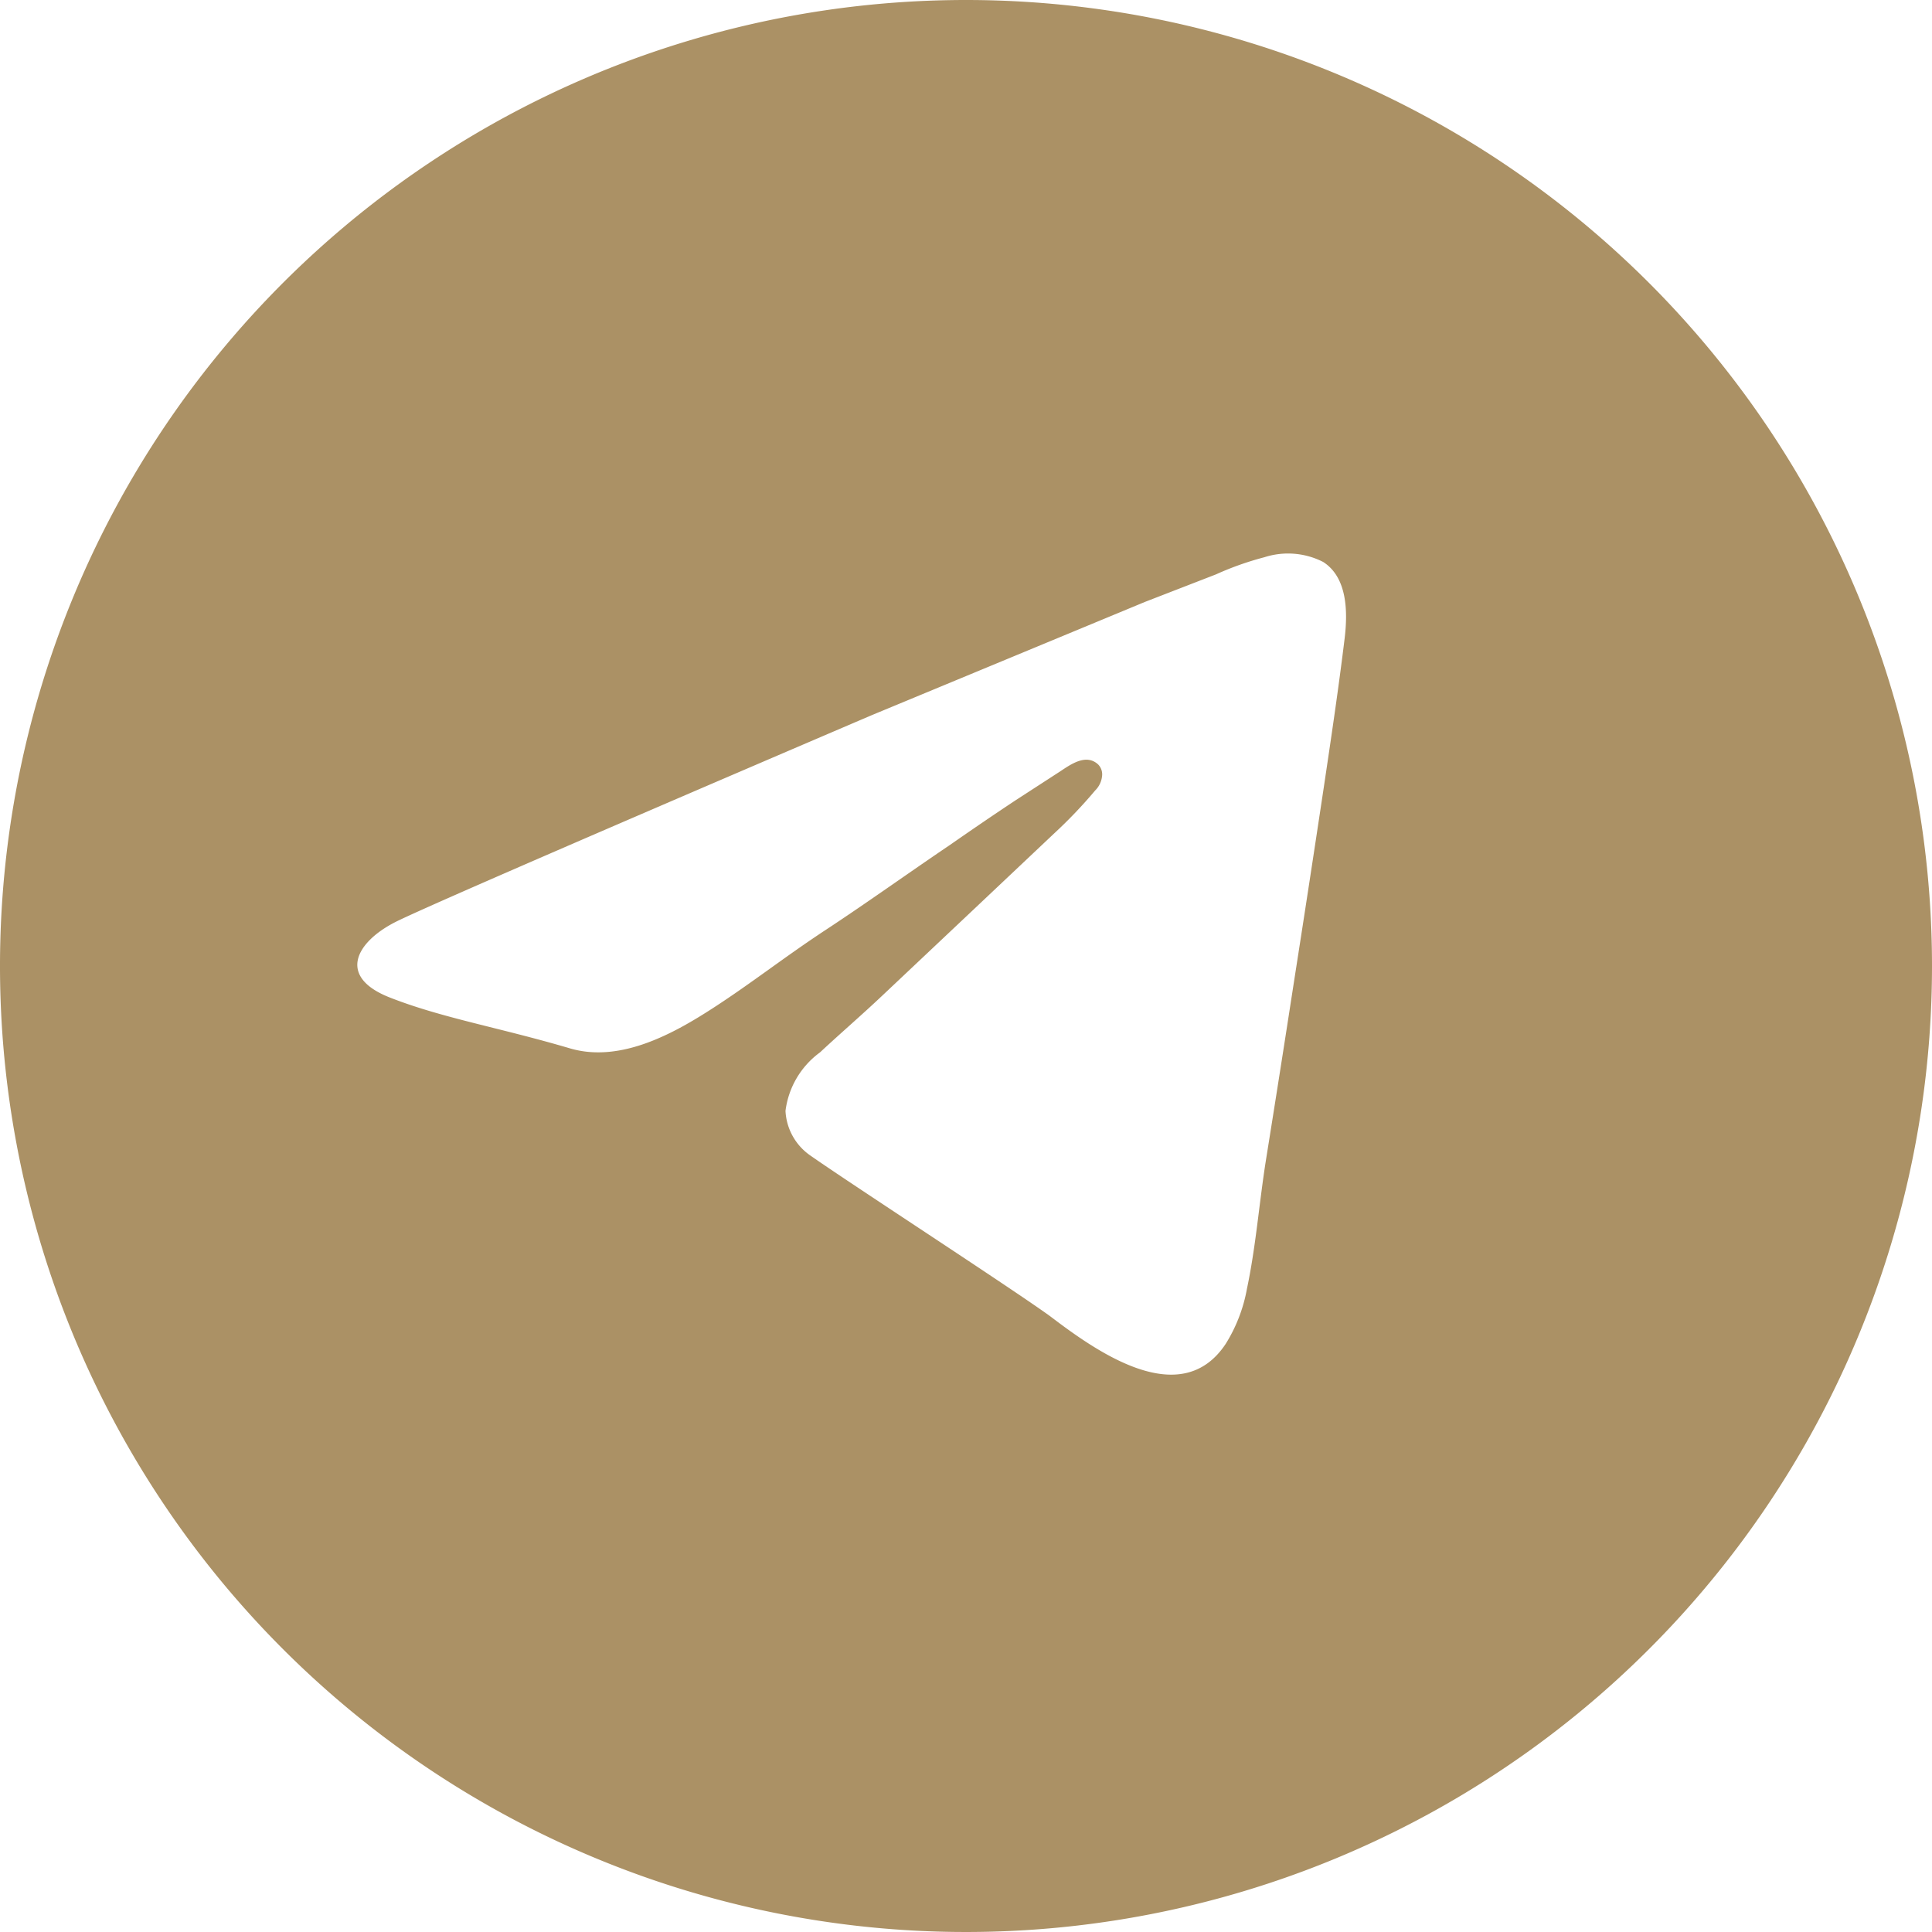 <svg xmlns="http://www.w3.org/2000/svg" viewBox="0 0 70 70"><defs><style>.cls-1{fill:#ab9165;}</style></defs><g id="Layer_2" data-name="Layer 2"><g id="Layer_1-2" data-name="Layer 1"><path class="cls-1" d="M35,0A35,35,0,1,0,70,35,35,35,0,0,0,35,0ZM48.72,23.12c-.22,1.81-.49,3.62-.76,5.43q-.54,3.59-1.1,7.17-.49,3.18-1,6.36c-.24,1.53-.36,3.1-.68,4.61a5.66,5.66,0,0,1-.77,2c-1.63,2.46-4.69.27-6.36-1-1.38-1-7.23-4.8-8.67-5.81a2.09,2.09,0,0,1-.92-1.63,3.1,3.1,0,0,1,1.25-2.12c.74-.69,1.52-1.36,2.26-2.06l3.34-3.15,2.87-2.71a17.15,17.15,0,0,0,1.5-1.57.85.85,0,0,0,.25-.52.51.51,0,0,0-.14-.42c-.44-.41-1,0-1.38.25L36.79,29c-.8.53-1.59,1.07-2.38,1.62-1.48,1-3,2.09-4.49,3.07s-2.69,1.93-4.08,2.83-3.33,2-5.17,1.47c-2.61-.77-4.64-1.1-6.55-1.85s-1.23-2,.2-2.73,17.27-7.5,17.27-7.5l9.89-4.1,2.58-1a11,11,0,0,1,1.75-.62,2.8,2.8,0,0,1,2.13.17C48.83,20.93,48.83,22.19,48.72,23.12Z"/></g></g></svg>